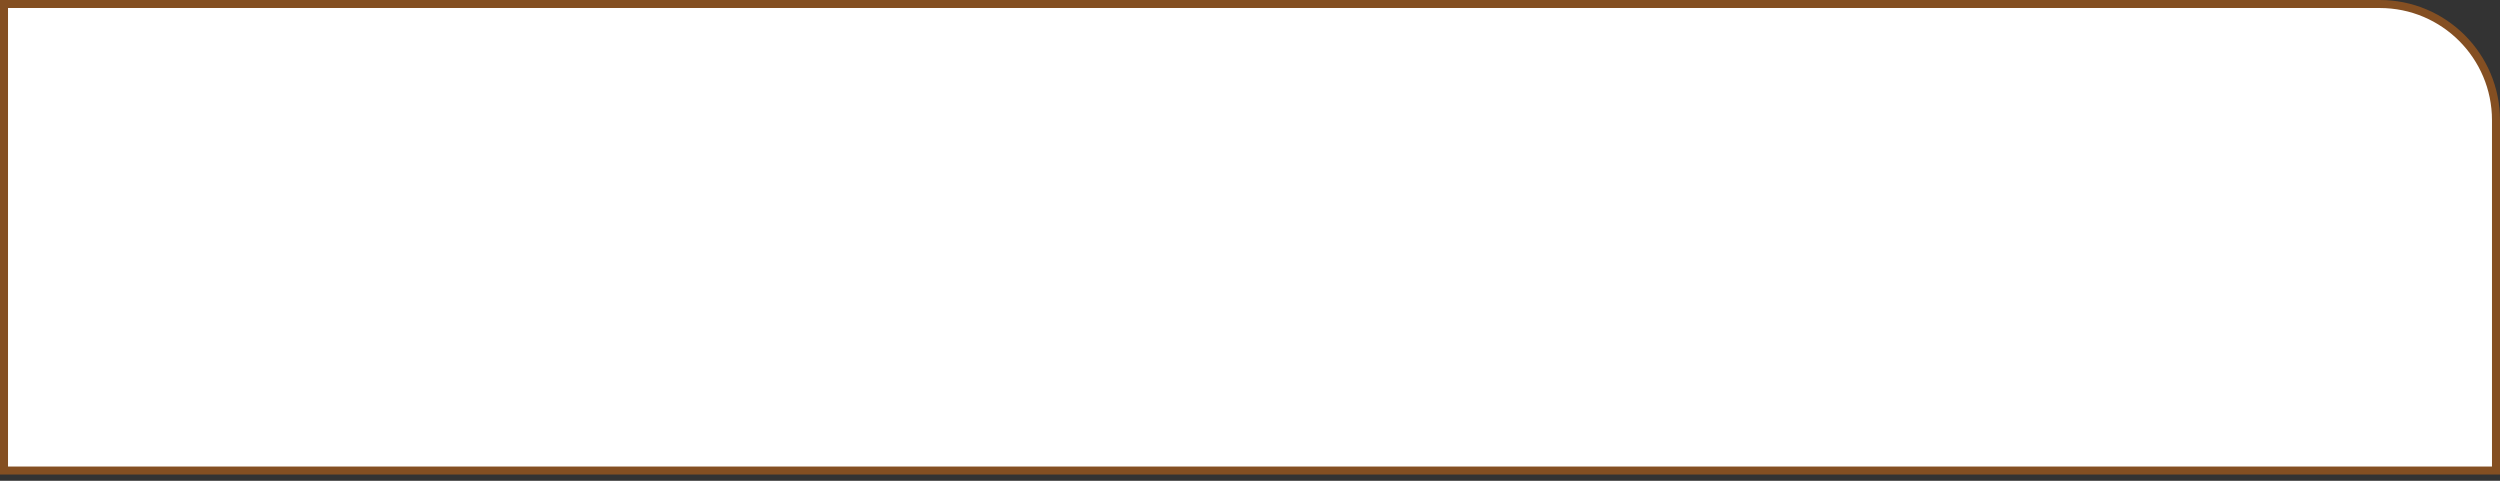 <?xml version="1.0" encoding="UTF-8"?> <svg xmlns="http://www.w3.org/2000/svg" width="312" height="60" viewBox="0 0 312 60" fill="none"><rect x="0" y="0" width="312" height="60" fill="#333333" stroke="none"/><path d="M0.5 0.5H297C305.008 0.5 311.5 6.992 311.5 15V58.723H0.5V0.5Z" fill="white" stroke="#844F22"></path></svg> 